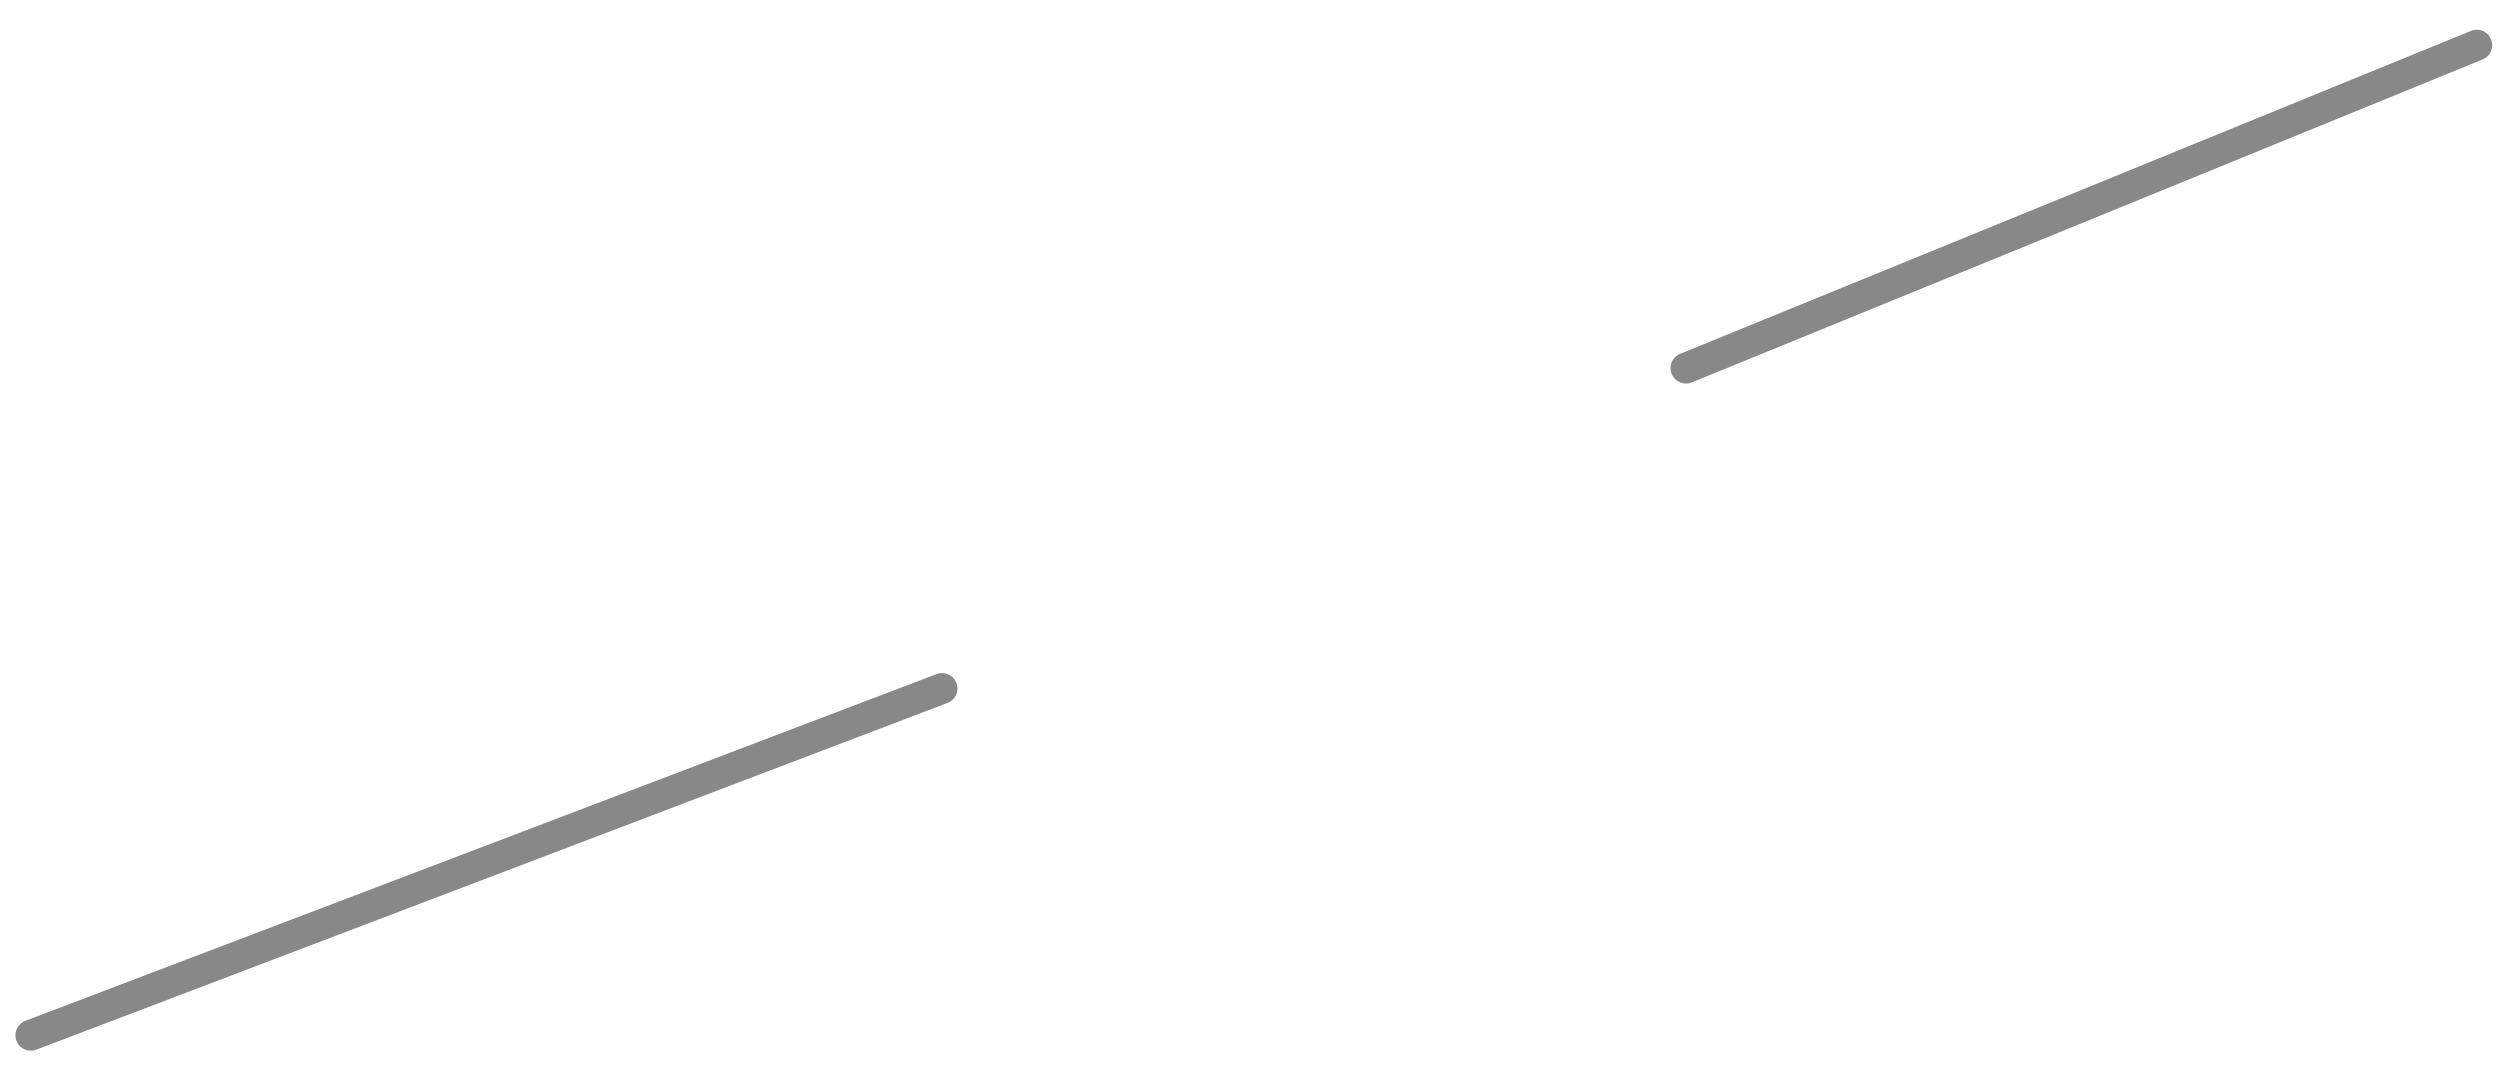 <svg width="81" height="35" viewBox="0 0 81 35" fill="none" xmlns="http://www.w3.org/2000/svg">
<path d="M54.626 11.927L80.247 1.464M30.522 22.308L1 33.542" stroke="#898787" stroke-linecap="round"/>
</svg>
